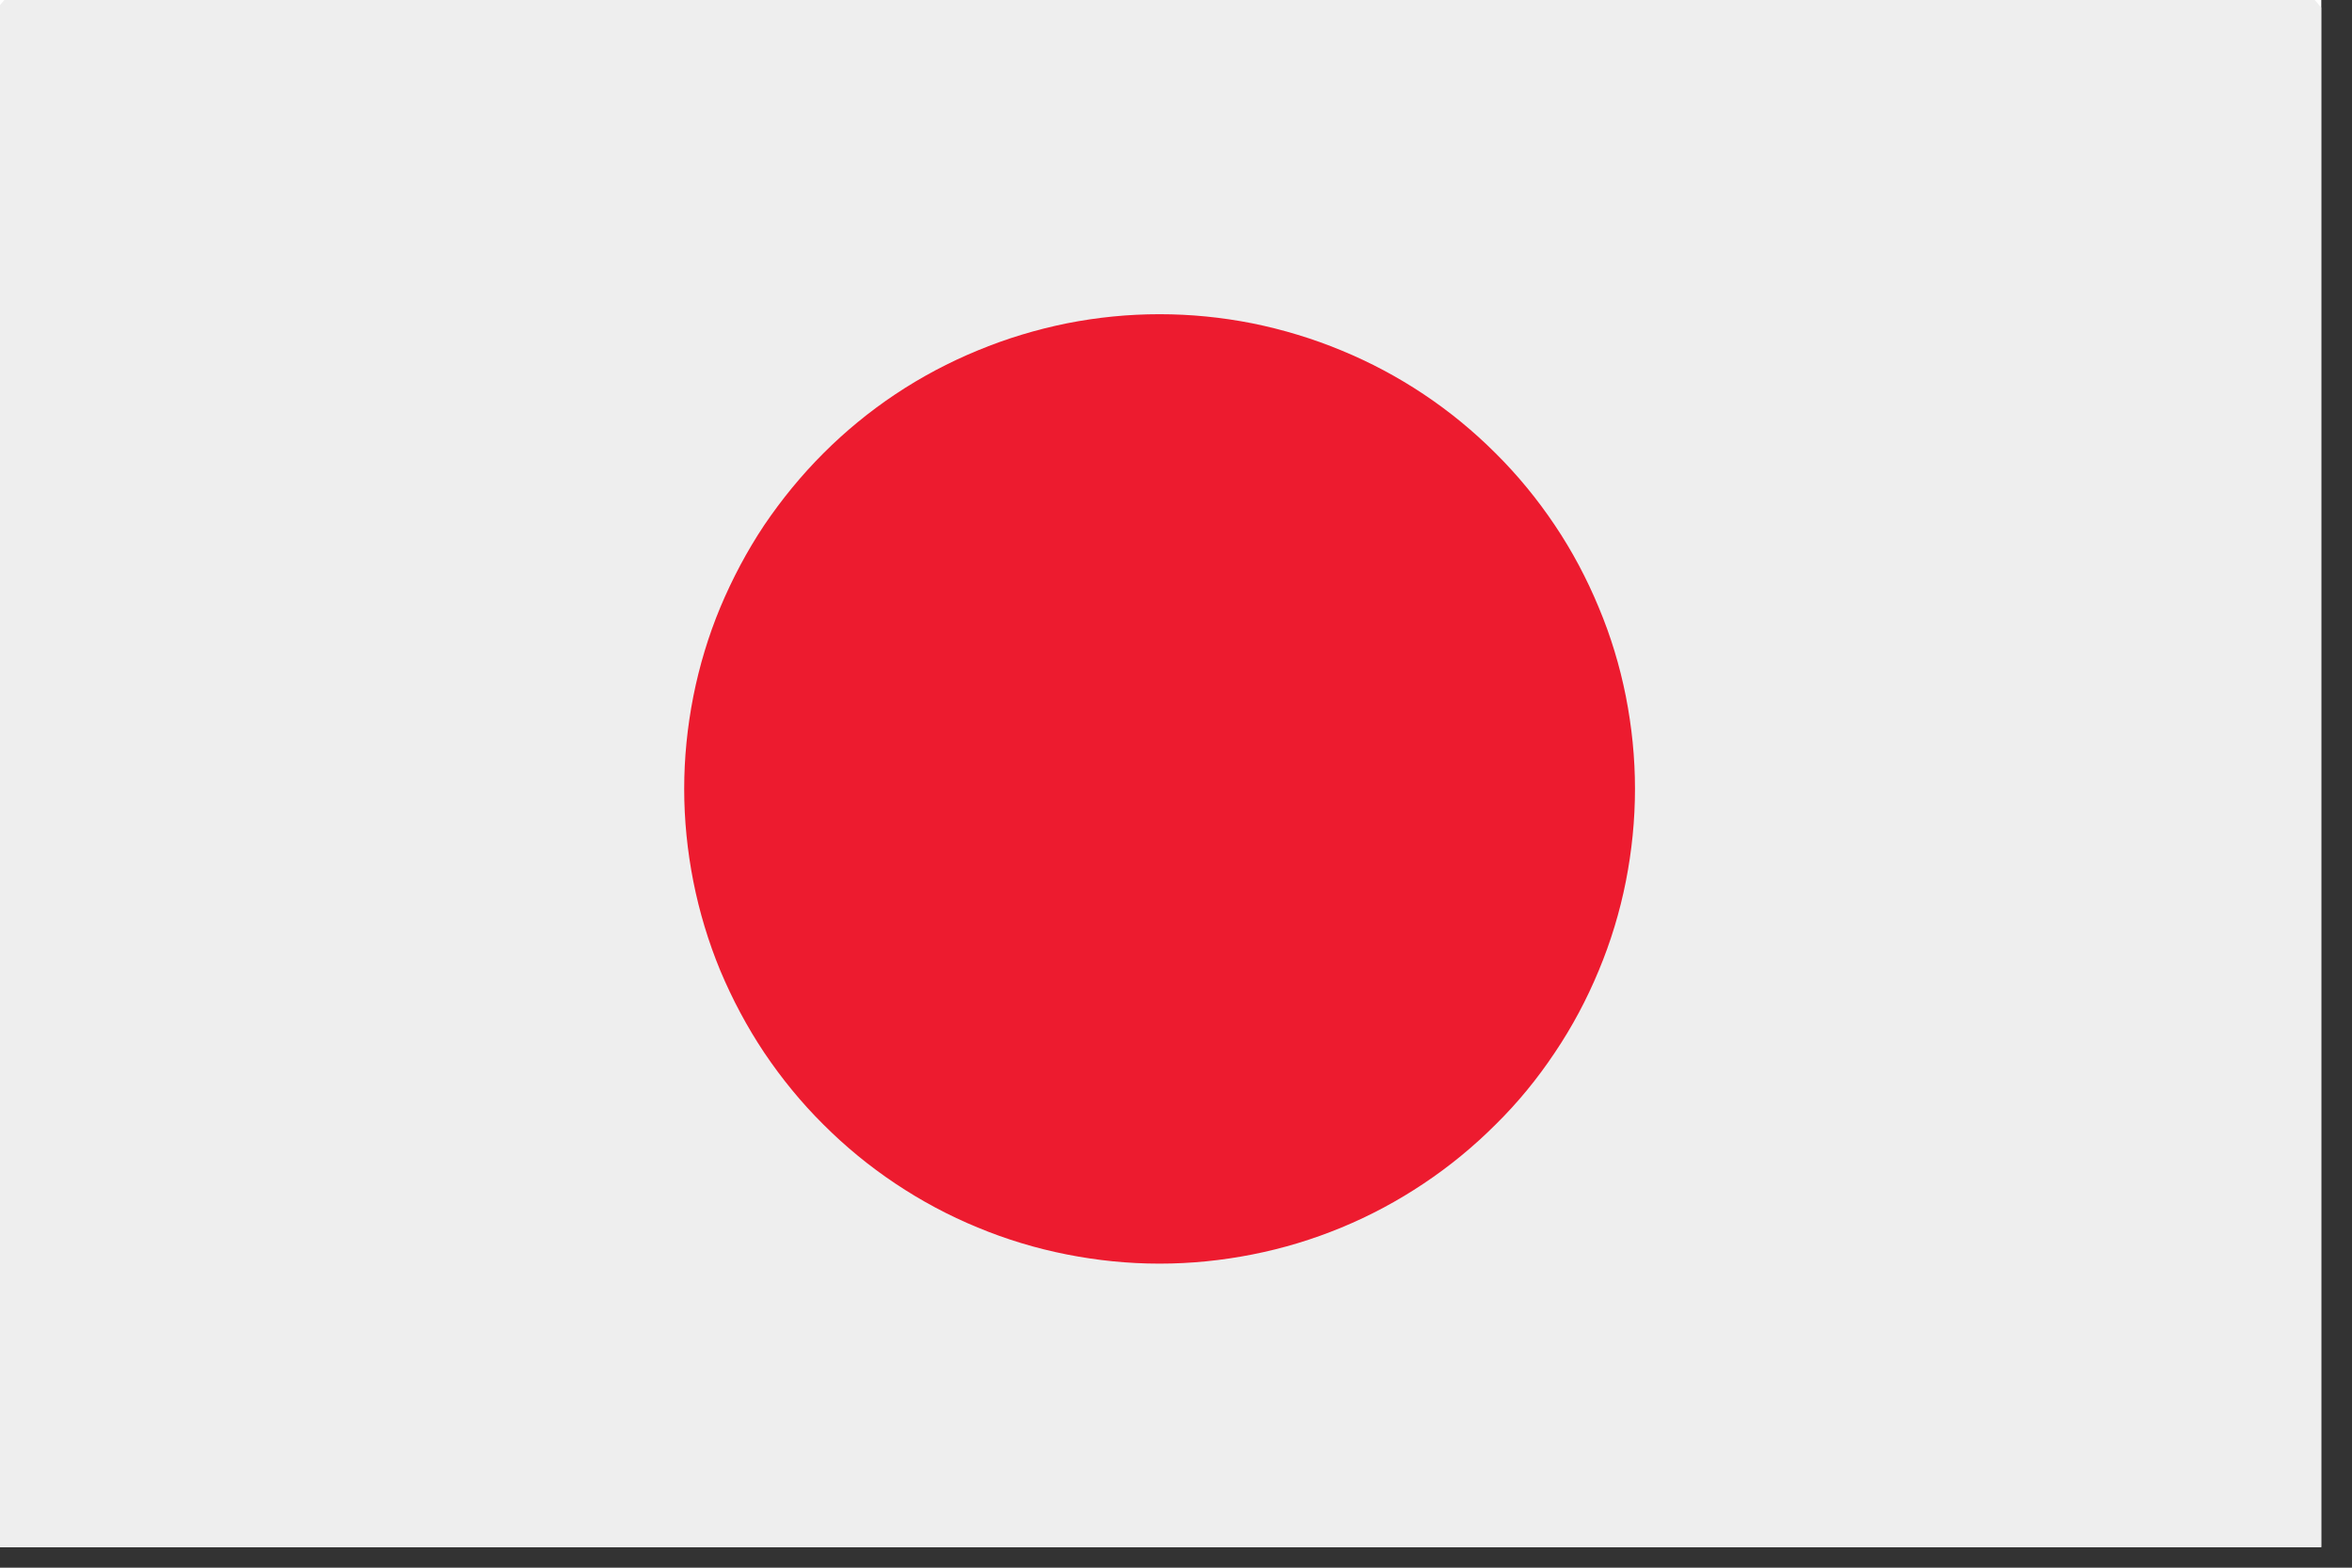 <svg xmlns="http://www.w3.org/2000/svg" xmlns:xlink="http://www.w3.org/1999/xlink" width="75" zoomAndPan="magnify" viewBox="0 0 56.25 37.5" height="50" preserveAspectRatio="xMidYMid meet" version="1.0"><rect x="0" y="0" width="56.25" height="37.5" fill="#333333" stroke="none"/><defs><clipPath id="fb940561b3"><path d="M 0 0 L 55.512 0 L 55.512 37.008 L 0 37.008 Z M 0 0 " clip-rule="nonzero"/></clipPath></defs><g clip-path="url(#fb940561b3)"><path fill="#ffffff" d="M 0 0 L 55.512 0 L 55.512 37.008 L 0 37.008 Z M 0 0 " fill-opacity="1" fill-rule="nonzero"/><path fill="#ffffff" d="M 0 0 L 55.512 0 L 55.512 37.008 L 0 37.008 Z M 0 0 " fill-opacity="1" fill-rule="nonzero"/><path fill="#eeeeee" d="M 56.969 33.469 C 56.969 37.055 54.059 39.957 50.469 39.957 L 4.992 39.957 C 1.406 39.957 -1.504 37.055 -1.504 33.469 L -1.504 4.273 C -1.504 0.691 1.406 -2.215 4.992 -2.215 L 50.469 -2.215 C 54.059 -2.215 56.969 0.691 56.969 4.273 Z M 56.969 33.469 " fill-opacity="1" fill-rule="nonzero"/></g><path fill="#ed1b2f" d="M 39.102 18.871 C 39.102 19.617 39.027 20.355 38.883 21.086 C 38.738 21.816 38.523 22.527 38.234 23.219 C 37.949 23.906 37.602 24.559 37.184 25.18 C 36.77 25.801 36.301 26.375 35.77 26.898 C 35.242 27.426 34.668 27.898 34.047 28.312 C 33.426 28.727 32.773 29.078 32.082 29.363 C 31.395 29.648 30.684 29.863 29.949 30.008 C 29.219 30.152 28.48 30.227 27.73 30.227 C 26.984 30.227 26.246 30.152 25.516 30.008 C 24.781 29.863 24.07 29.648 23.383 29.363 C 22.691 29.078 22.035 28.727 21.414 28.312 C 20.793 27.898 20.219 27.426 19.691 26.898 C 19.164 26.375 18.695 25.801 18.277 25.18 C 17.863 24.559 17.516 23.906 17.227 23.219 C 16.941 22.527 16.727 21.816 16.582 21.086 C 16.438 20.355 16.363 19.617 16.363 18.871 C 16.363 18.125 16.438 17.387 16.582 16.656 C 16.727 15.926 16.941 15.215 17.227 14.527 C 17.516 13.84 17.863 13.184 18.277 12.562 C 18.695 11.945 19.164 11.371 19.691 10.844 C 20.219 10.316 20.793 9.844 21.414 9.43 C 22.035 9.016 22.691 8.668 23.383 8.383 C 24.07 8.098 24.781 7.883 25.516 7.734 C 26.246 7.59 26.984 7.516 27.73 7.516 C 28.48 7.516 29.219 7.59 29.949 7.734 C 30.684 7.883 31.395 8.098 32.082 8.383 C 32.773 8.668 33.426 9.016 34.047 9.43 C 34.668 9.844 35.242 10.316 35.77 10.844 C 36.301 11.371 36.77 11.945 37.184 12.562 C 37.602 13.184 37.949 13.84 38.234 14.527 C 38.523 15.215 38.738 15.926 38.883 16.656 C 39.027 17.387 39.102 18.125 39.102 18.871 Z M 39.102 18.871 " fill-opacity="1" fill-rule="nonzero"/></svg>